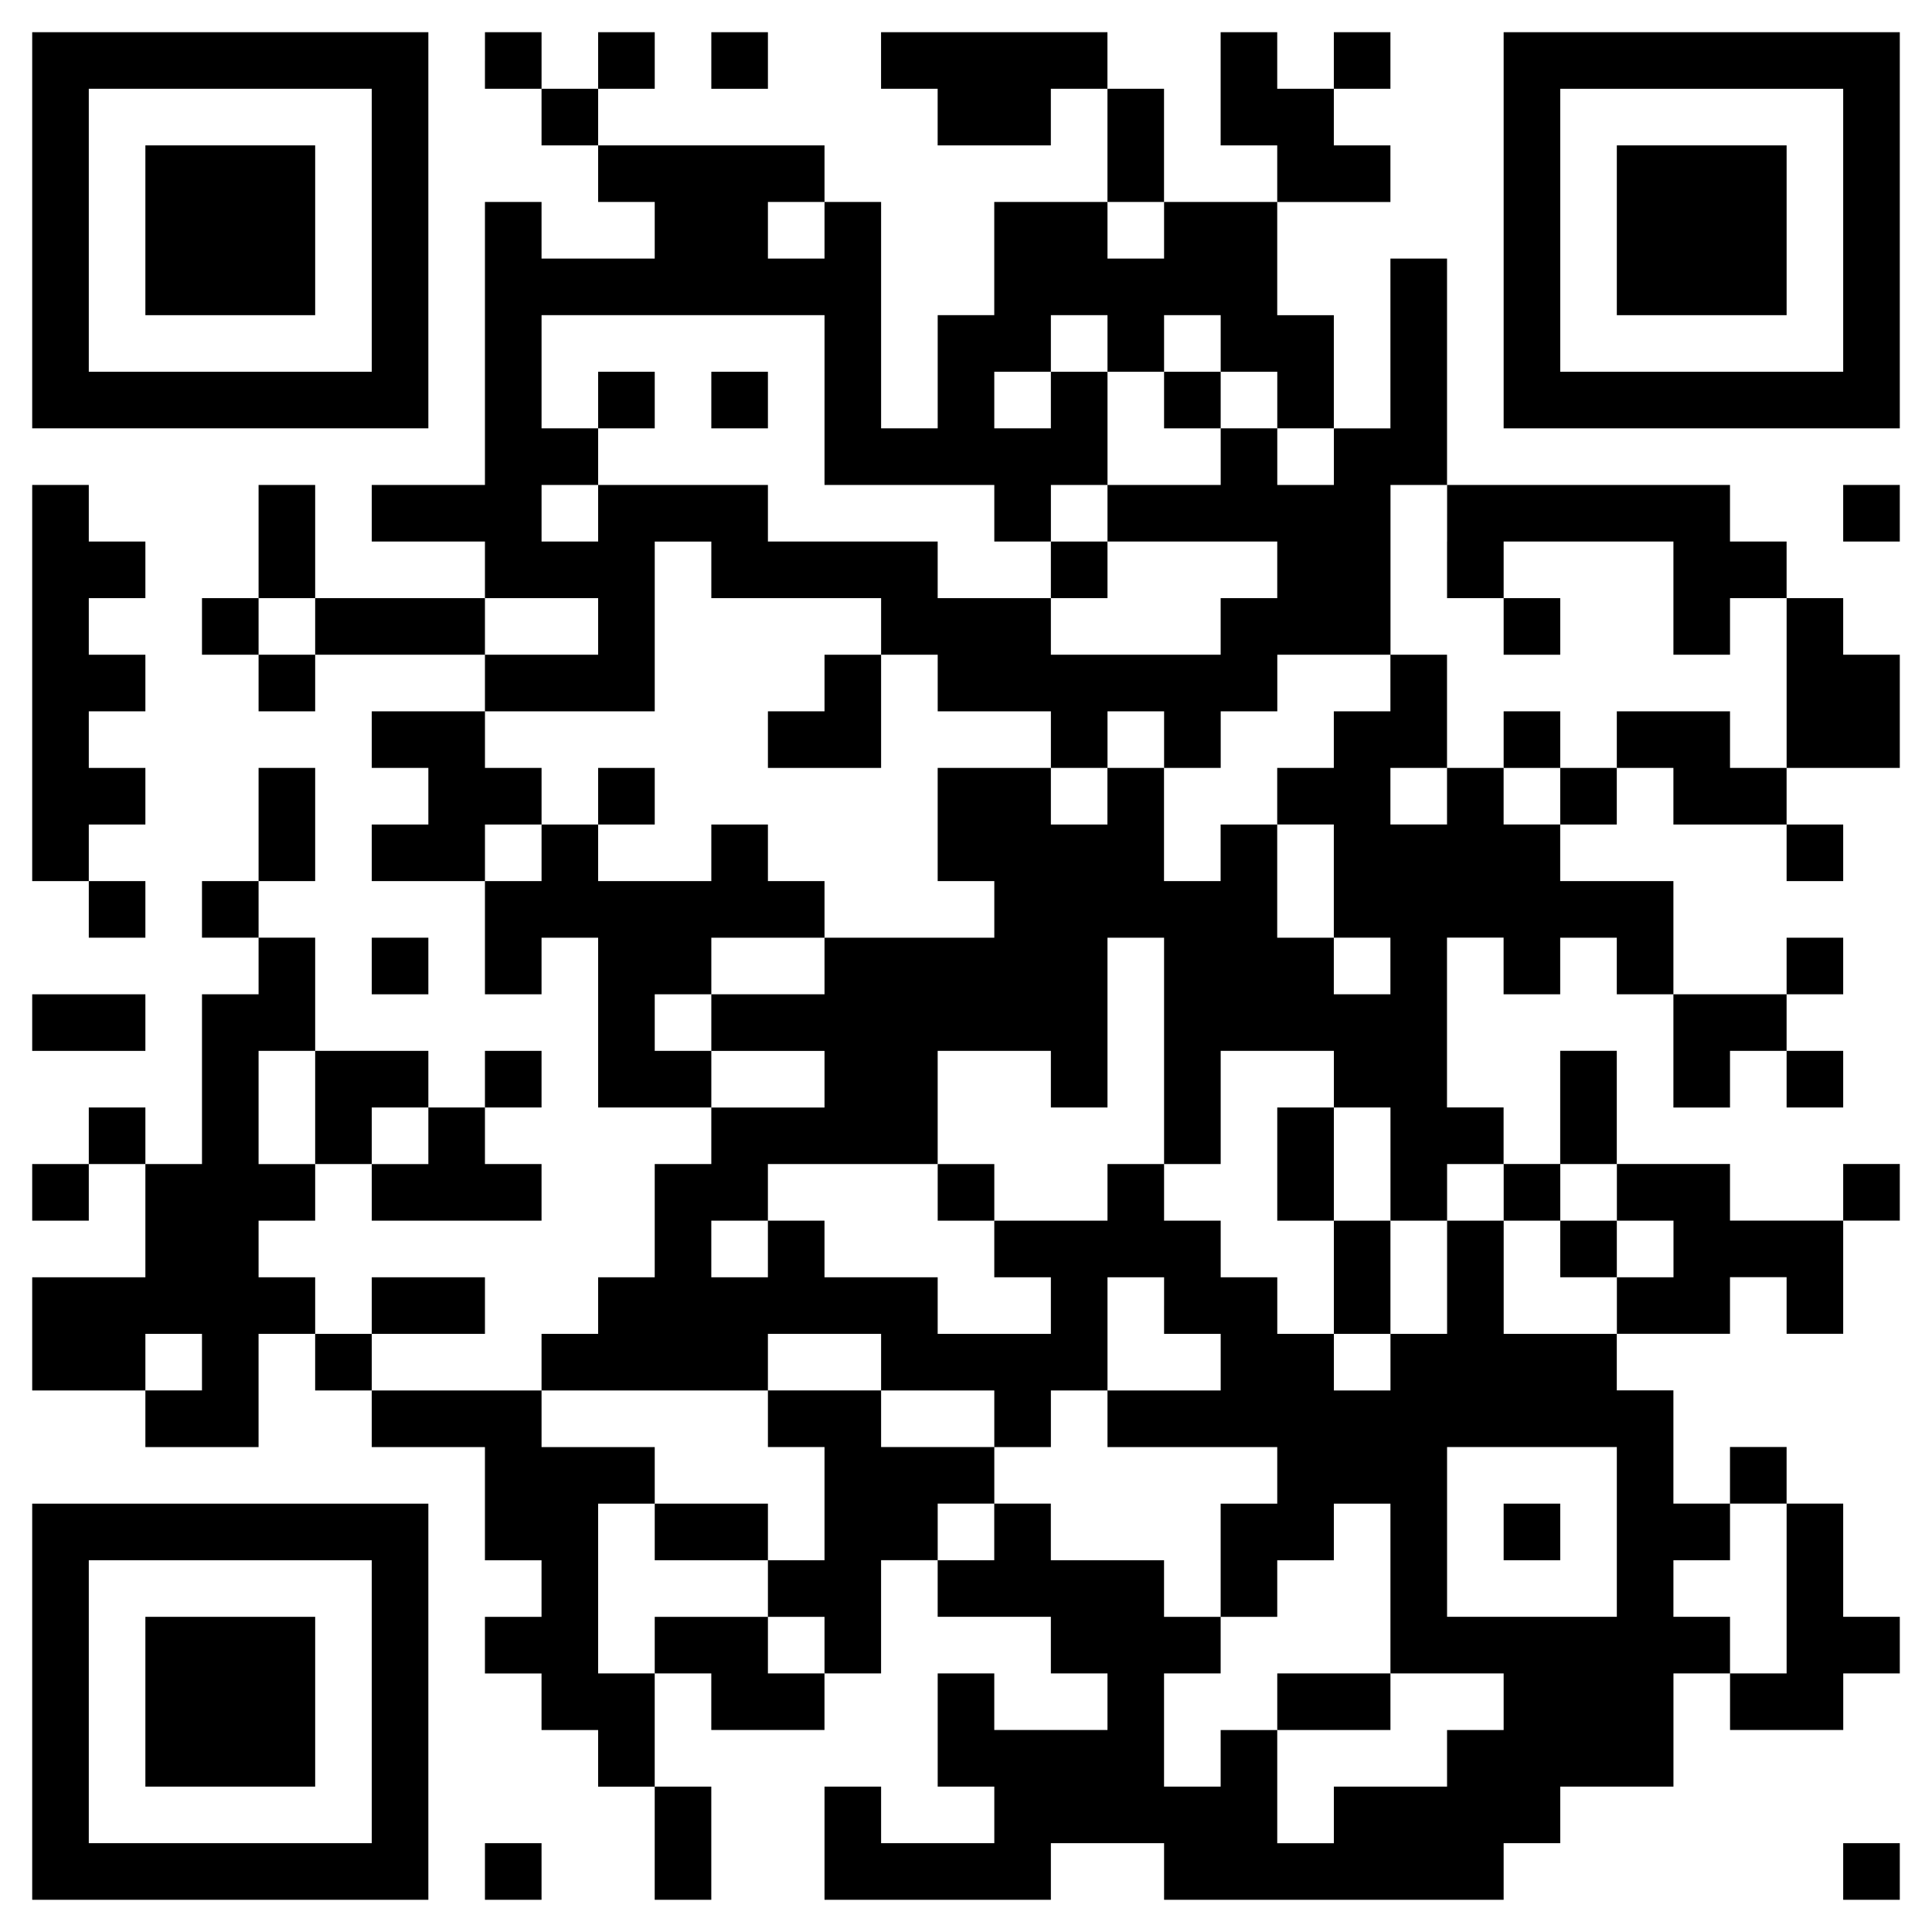 <?xml version="1.0" encoding="utf-8"?>
<!-- Generator: Adobe Illustrator 15.0.0, SVG Export Plug-In . SVG Version: 6.00 Build 0)  -->
<!DOCTYPE svg PUBLIC "-//W3C//DTD SVG 1.1//EN" "http://www.w3.org/Graphics/SVG/1.1/DTD/svg11.dtd">
<svg version="1.1" id="レイヤー_1" xmlns="http://www.w3.org/2000/svg" xmlns:xlink="http://www.w3.org/1999/xlink" x="0px"
	 y="0px" width="120px" height="120px" viewBox="0 0 120 120" enable-background="new 0 0 120 120" xml:space="preserve">
<g>
	<path d="M2,14.303v12.303h12.303h12.303V14.303V2H14.303H2V14.303L2,14.303z M23.091,14.303v8.788h-8.788H5.515v-8.788V5.515h8.788
		h8.788V14.303L23.091,14.303z"/>
	<path d="M30.121,3.758v1.757h1.758h1.757v1.758V9.03h1.758h1.757v1.758v1.757h1.758h1.757v1.758v1.757h-3.515h-3.515v-1.757v-1.758
		h-1.757h-1.758v8.788v8.788h-3.515h-3.515v1.758v1.757h3.515h3.515v1.758v1.757h-5.272h-5.273v-3.515v-3.515h-1.757h-1.758v3.515
		v3.515h-1.757h-1.758v1.758v1.757h1.758h1.757v1.758v1.757h1.758h1.757v-1.757v-1.758h5.273h5.272v1.758v1.757h-3.515h-3.515v1.758
		v1.757h1.758h1.757v1.758v1.757h-1.757h-1.758v1.758v1.757h3.515h3.515v3.515v3.516h1.758h1.757V60v-1.758h1.758h1.757v5.273v5.272
		h3.515h3.515v1.758v1.757h-1.757h-1.758v3.516v3.515h-1.757h-1.758v1.758v1.758h-1.757h-1.758v1.758v1.757h-5.272h-5.273v-1.757
		v-1.758h3.515h3.515v-1.758v-1.758h-3.515h-3.515v1.758v1.758h-1.757h-1.758v-1.758v-1.758h-1.757h-1.758v-1.757v-1.758h1.758
		h1.757v-1.758v-1.758h1.758h1.757v1.758v1.758h5.273h5.272v-1.758v-1.758h-1.757h-1.758v-1.757v-1.758h1.758h1.757V67.03v-1.758
		h-1.757h-1.758v1.758v1.758h-1.757h-1.758V67.03v-1.758h-3.515h-3.515v-3.515v-3.516h-1.757h-1.758v-1.757v-1.758h1.758h1.757
		v-3.515v-3.515h-1.757h-1.758v3.515v3.515h-1.757h-1.758v1.758v1.757h1.758h1.757V60v1.758h-1.757h-1.758v5.272v5.272h-1.757H9.03
		v-1.757v-1.758H7.273H5.515v1.758v1.757H3.758H2v1.758v1.758h1.758h1.757v-1.758v-1.758h1.758H9.03v3.516v3.515H5.515H2v3.516
		v3.515h3.515H9.03v1.758v1.758h3.515h3.515v-3.516v-3.515h1.758h1.757v1.758v1.757h1.758h1.757v1.758v1.758h3.515h3.515v3.515
		v3.516h1.758h1.757v1.758v1.757h-1.757h-1.758v1.758v1.758h1.758h1.757v1.758v1.757h1.758h1.757v1.758v1.758h1.758h1.757v3.515V118
		h1.758h1.757v-3.516v-3.515h-1.757h-1.758v-3.516v-3.515h1.758h1.757v1.758v1.757h3.515h3.515v-1.757v-1.758h1.758h1.757v-3.516
		v-3.515h1.758h1.757v1.758v1.757h3.516h3.515v1.758v1.758h1.758h1.758v1.758v1.757h-3.516h-3.515v-1.757v-1.758H60h-1.758v3.515
		v3.516H60h1.758v1.758v1.757h-3.516h-3.515v-1.757v-1.758H52.97h-1.758v3.515V118h7.03h7.03v-1.758v-1.758h3.516h3.515v1.758V118
		h10.546h10.545v-1.758v-1.758h1.758h1.758v-1.757v-1.758h3.515h3.516v-3.516v-3.515h1.758h1.757v1.758v1.757h3.516h3.515v-1.757
		v-1.758h1.758H118v-1.758v-1.758h-1.758h-1.758v-3.515v-3.516h-1.757h-1.758v-1.757v-1.758h-1.758h-1.758v1.758v1.757h-1.757
		h-1.758v-3.515v-3.516h-1.758h-1.758v-1.757v-1.758h3.516h3.515v-1.758v-1.758h1.758h1.758v1.758v1.758h1.758h1.757v-3.516v-3.515
		h1.758H118v-1.758v-1.758h-1.758h-1.758v1.758v1.758h-3.515h-3.516v-1.758v-1.758h-3.515h-3.516v-3.515v-3.516h-1.757h-1.758v3.516
		v3.515h-1.758h-1.758v-1.757v-1.758h-1.757h-1.758v-5.272v-5.273h1.758h1.757V60v1.758h1.758h1.758V60v-1.758h1.758h1.757V60v1.758
		h1.758h1.758v3.515v3.516h1.758h1.757V67.03v-1.758h1.758h1.758v1.758v1.758h1.758h1.757V67.03v-1.758h-1.757h-1.758v-1.757v-1.758
		h1.758h1.757V60v-1.758h-1.757h-1.758V60v1.758h-3.516h-3.515v-3.516v-3.515h-3.516h-3.515V52.97v-1.758h1.758h1.757v-1.757v-1.758
		h1.758h1.758v1.758v1.757h3.515h3.516v1.758v1.757h1.758h1.757V52.97v-1.758h-1.757h-1.758v-1.757v-1.758h3.515H118v-3.515v-3.515
		h-1.758h-1.758v-1.757v-1.758h-1.757h-1.758v-1.757v-1.758h-1.758h-1.758v-1.757v-1.758h-8.787h-8.788v-7.03v-7.03h-1.758h-1.758
		v5.273v5.272h-1.757h-1.758v-3.515v-3.515h-1.758h-1.758v-3.515v-3.515h3.516h3.515v-1.757V9.03h-1.757h-1.758V7.273V5.515h1.758
		h1.757V3.758V2h-1.757h-1.758v1.758v1.757h-1.758h-1.758V3.758V2h-1.757h-1.758v3.515V9.03h1.758h1.757v1.758v1.757h-3.515h-3.516
		V9.03V5.515h-1.757h-1.758V3.758V2h-7.03h-7.031v1.758v1.757h1.758h1.757v1.758V9.03h3.516h3.515V7.273V5.515h1.758h1.758V9.03
		v3.515h-3.516h-3.515v3.515v3.515H60h-1.758v3.515v3.515h-1.757h-1.758v-7.03v-7.03H52.97h-1.758v-1.757V9.03h-7.03h-7.03V7.273
		V5.515h1.758h1.757V3.758V2h-1.757h-1.758v1.758v1.757h-1.757h-1.758V3.758V2h-1.757h-1.758V3.758L30.121,3.758z M51.212,14.303
		v1.757h-1.757h-1.758v-1.757v-1.758h1.758h1.757V14.303L51.212,14.303z M72.303,14.303v1.757h-1.757h-1.758v-1.757v-1.758h1.758
		h1.757V14.303L72.303,14.303z M51.212,24.849v5.272h5.273h5.273v1.758v1.757h1.758h1.757v-1.757v-1.758h1.758h1.758v-3.515v-3.515
		H67.03h-1.758v1.758v1.757h-1.757h-1.758v-1.757v-1.758h1.758h1.757v-1.757v-1.758h1.758h1.758v1.758v1.757h1.758h1.757v-1.757
		v-1.758h1.758h1.758v1.758v1.757h1.758h1.757v1.758v1.757h1.758h1.758v1.758v1.757h-1.758h-1.758v-1.757v-1.758h-1.757h-1.758
		v1.758v1.757h-3.516h-3.515v1.758v1.757h5.272h5.272v1.758v1.757h-1.757h-1.758v1.758v1.757h-5.272h-5.273v-1.757v-1.758h-3.515
		h-3.516v-1.757v-1.758H52.97h-5.273v-1.757v-1.758h-5.272h-5.273v1.758v1.757h-1.757h-1.758v-1.757v-1.758h1.758h1.757v-1.757
		v-1.758h-1.757h-1.758v-3.515v-3.515h8.788h8.788V24.849L51.212,24.849z M89.879,33.636v3.515h1.758h1.757v-1.757v-1.758h5.273
		h5.272v3.515v3.515h1.758h1.757v-1.757v-1.758h1.758h1.758v5.273v5.272h-1.758h-1.758v-1.757v-1.758h-3.515h-3.516v1.758v1.757
		h-1.757h-1.758v1.758v1.757h-1.758h-1.758v-1.757v-1.758h-1.757h-1.758v1.758v1.757h-1.758h-1.758v-1.757v-1.758h1.758h1.758
		v-3.515v-3.515h-1.758h-1.758v1.758v1.757h-1.757h-1.758v1.758v1.757h-1.758h-1.758v1.758v1.757h1.758h1.758v3.515v3.515h1.758
		h1.757V60v1.758h-1.757h-1.758V60v-1.758h-1.758h-1.758v-3.515v-3.515h-1.757h-1.758v1.758v1.757h-1.758h-1.758v-3.515v-3.515
		h-1.757h-1.758v1.758v1.757H67.03h-1.758v-1.757v-1.758h-3.515h-3.516v3.515v3.515H60h1.758v1.758v1.757h-5.273h-5.273V60v1.758
		h-3.515h-3.515v1.758v1.757h3.515h3.515v1.758v1.758h-3.515h-3.515V67.03v-1.758h-1.757h-1.758v-1.757v-1.758h1.758h1.757V60
		v-1.758h3.515h3.515v-1.757v-1.758h-1.757h-1.758V52.97v-1.758h-1.757h-1.758v1.758v1.757h-3.515h-3.515V52.97v-1.758h-1.757
		h-1.758v1.758v1.757h-1.757h-1.758V52.97v-1.758h1.758h1.757v-1.757v-1.758h-1.757h-1.758v-1.757v-1.758h5.273h5.272v-5.272v-5.273
		h1.758h1.757v1.758v1.757h5.273h5.272v1.758v1.757h1.758h1.757v1.758v1.757h3.516h3.515v1.758v1.757h1.758h1.758v-1.757v-1.758
		h1.758h1.757v1.758v1.757h1.758h1.758v-1.757v-1.758h1.758h1.757v-1.757v-1.758h3.516h3.515v-5.272v-5.273h1.758h1.758V33.636
		L89.879,33.636z M19.576,38.909v1.757h-1.757h-1.758v-1.757v-1.758h1.758h1.757V38.909L19.576,38.909z M37.151,38.909v1.757h-3.515
		h-3.515v-1.757v-1.758h3.515h3.515V38.909L37.151,38.909z M72.303,65.272v7.03h1.758h1.758v-3.515v-3.516h3.515h3.516v1.758v1.758
		h1.758h1.757v3.515v3.516h1.758h1.758v-1.758v-1.758h1.758h1.757v1.758v1.758h1.758h1.758v-1.758v-1.758h1.758h1.757v1.758v1.758
		h1.758h1.758v1.758v1.757h-1.758h-1.758v1.758v1.758h-3.515h-3.516v-3.516v-3.515h-1.757h-1.758v3.515v3.516h-1.758h-1.758v1.758
		v1.757h-1.757h-1.758v-1.757v-1.758h-1.758h-1.758v-1.758v-1.758h-1.757h-1.758v-1.757v-1.758h-1.758h-1.758v-1.758v-1.758h-1.757
		h-1.758v1.758v1.758h-3.516h-3.515v1.758v1.757h1.758h1.757v1.758v1.758h-3.515h-3.516v-1.758v-1.758h-3.515h-3.515v-1.757v-1.758
		h-1.757h-1.758v1.758v1.757h-1.757h-1.758v-1.757v-1.758h1.758h1.757v-1.758v-1.758h5.273h5.272v-3.515v-3.516h3.516h3.515v1.758
		v1.758h1.758h1.758v-5.272v-5.273h1.758h1.757V65.272L72.303,65.272z M19.576,68.788v3.515h-1.757h-1.758v-3.515v-3.516h1.758
		h1.757V68.788L19.576,68.788z M26.606,70.546v1.757h-1.757h-1.758v-1.757v-1.758h1.758h1.757V70.546L26.606,70.546z M72.303,81.091
		v1.758h1.758h1.758v1.758v1.757h-3.516h-3.515v1.758v1.758h5.272h5.272v1.758v1.757h-1.757h-1.758v3.516v3.515h1.758h1.757v-1.757
		v-1.758h1.758h1.758v-1.758v-1.758h1.758h1.757v5.273v5.272h3.516h3.515v1.758v1.757h-1.757h-1.758v1.758v1.758h-3.516h-3.515
		v1.758v1.757h-1.758h-1.758v-3.515v-3.516h-1.757h-1.758v1.758v1.758h-1.758h-1.758v-3.516v-3.515h1.758h1.758v-1.758v-1.758
		h-1.758h-1.758v-1.757v-1.758h-3.515h-3.516v-1.758v-1.758h-1.757h-1.758v1.758v1.758H60h-1.758v-1.758v-1.758H60h1.758v-1.757
		v-1.758h-3.516h-3.515v-1.758v-1.758h-3.515h-3.515v1.758v1.758h1.758h1.757v3.515v3.516h-1.757h-1.758v1.758v1.757h1.758h1.757
		v1.758v1.758h-1.757h-1.758v-1.758v-1.758h-3.515h-3.515v1.758v1.758h-1.757h-1.758v-5.272v-5.273h1.758h1.757v-1.757v-1.758
		h-3.515h-3.515v-1.758v-1.758h7.03h7.03v-1.757v-1.758h3.515h3.515v1.758v1.757h3.515h3.516v1.758v1.758h1.758h1.757v-1.758v-1.758
		h1.758h1.758v-3.515v-3.516h1.758h1.757V81.091L72.303,81.091z M12.545,84.606v1.757h-1.757H9.03v-1.757v-1.758h1.758h1.757V84.606
		L12.545,84.606z M100.424,95.151v5.272h-5.272h-5.272v-5.272v-5.272h5.272h5.272V95.151L100.424,95.151z M110.97,98.667v5.272
		h-1.758h-1.758v-1.758v-1.758h-1.757h-1.758v-1.757v-1.758h1.758h1.757v-1.758v-1.758h1.758h1.758V98.667L110.97,98.667z"/>
	<polygon points="44.182,3.758 44.182,5.515 45.939,5.515 47.697,5.515 47.697,3.758 47.697,2 45.939,2 44.182,2 44.182,3.758 	"/>
	<path d="M93.394,14.303v12.303h12.304H118V14.303V2h-12.303H93.394V14.303L93.394,14.303z M114.484,14.303v8.788h-8.787h-8.788
		v-8.788V5.515h8.788h8.787V14.303L114.484,14.303z"/>
	<polygon points="2,42.424 2,54.727 3.758,54.727 5.515,54.727 5.515,56.485 5.515,58.242 7.273,58.242 9.03,58.242 9.03,56.485 
		9.03,54.727 7.273,54.727 5.515,54.727 5.515,52.97 5.515,51.212 7.273,51.212 9.03,51.212 9.03,49.455 9.03,47.697 7.273,47.697 
		5.515,47.697 5.515,45.939 5.515,44.182 7.273,44.182 9.03,44.182 9.03,42.424 9.03,40.667 7.273,40.667 5.515,40.667 
		5.515,38.909 5.515,37.151 7.273,37.151 9.03,37.151 9.03,35.394 9.03,33.636 7.273,33.636 5.515,33.636 5.515,31.879 
		5.515,30.121 3.758,30.121 2,30.121 2,42.424 	"/>
	<polygon points="114.484,31.879 114.484,33.636 116.242,33.636 118,33.636 118,31.879 118,30.121 116.242,30.121 114.484,30.121 
		114.484,31.879 	"/>
	<polygon points="23.091,60 23.091,61.758 24.849,61.758 26.606,61.758 26.606,60 26.606,58.242 24.849,58.242 23.091,58.242 
		23.091,60 	"/>
	<polygon points="2,63.516 2,65.272 5.515,65.272 9.03,65.272 9.03,63.516 9.03,61.758 5.515,61.758 2,61.758 2,63.516 	"/>
	<path d="M2,105.697V118h12.303h12.303v-12.303V93.394H14.303H2V105.697L2,105.697z M23.091,105.697v8.787h-8.788H5.515v-8.787
		v-8.788h8.788h8.788V105.697L23.091,105.697z"/>
	<polygon points="30.121,116.242 30.121,118 31.879,118 33.636,118 33.636,116.242 33.636,114.484 31.879,114.484 30.121,114.484 
		30.121,116.242 	"/>
	<polygon points="114.484,116.242 114.484,118 116.242,118 118,118 118,116.242 118,114.484 116.242,114.484 114.484,114.484 
		114.484,116.242 	"/>
	<polygon points="9.03,14.303 9.03,19.576 14.303,19.576 19.576,19.576 19.576,14.303 19.576,9.03 14.303,9.03 9.03,9.03 
		9.03,14.303 	"/>
	<polygon points="37.151,24.849 37.151,26.606 38.909,26.606 40.667,26.606 40.667,24.849 40.667,23.091 38.909,23.091 
		37.151,23.091 37.151,24.849 	"/>
	<polygon points="44.182,24.849 44.182,26.606 45.939,26.606 47.697,26.606 47.697,24.849 47.697,23.091 45.939,23.091 
		44.182,23.091 44.182,24.849 	"/>
	<polygon points="72.303,24.849 72.303,26.606 74.061,26.606 75.818,26.606 75.818,24.849 75.818,23.091 74.061,23.091 
		72.303,23.091 72.303,24.849 	"/>
	<polygon points="65.272,35.394 65.272,37.151 67.03,37.151 68.788,37.151 68.788,35.394 68.788,33.636 67.03,33.636 65.272,33.636 
		65.272,35.394 	"/>
	<polygon points="93.394,38.909 93.394,40.667 95.151,40.667 96.909,40.667 96.909,38.909 96.909,37.151 95.151,37.151 
		93.394,37.151 93.394,38.909 	"/>
	<polygon points="51.212,42.424 51.212,44.182 49.455,44.182 47.697,44.182 47.697,45.939 47.697,47.697 51.212,47.697 
		54.727,47.697 54.727,44.182 54.727,40.667 52.97,40.667 51.212,40.667 51.212,42.424 	"/>
	<polygon points="93.394,45.939 93.394,47.697 95.151,47.697 96.909,47.697 96.909,45.939 96.909,44.182 95.151,44.182 
		93.394,44.182 93.394,45.939 	"/>
	<polygon points="37.151,49.455 37.151,51.212 38.909,51.212 40.667,51.212 40.667,49.455 40.667,47.697 38.909,47.697 
		37.151,47.697 37.151,49.455 	"/>
	<polygon points="79.333,72.303 79.333,75.818 81.091,75.818 82.849,75.818 82.849,79.333 82.849,82.849 84.606,82.849 
		86.363,82.849 86.363,79.333 86.363,75.818 84.606,75.818 82.849,75.818 82.849,72.303 82.849,68.788 81.091,68.788 79.333,68.788 
		79.333,72.303 	"/>
	<polygon points="58.242,74.061 58.242,75.818 60,75.818 61.758,75.818 61.758,74.061 61.758,72.303 60,72.303 58.242,72.303 
		58.242,74.061 	"/>
	<polygon points="96.909,77.576 96.909,79.333 98.667,79.333 100.424,79.333 100.424,77.576 100.424,75.818 98.667,75.818 
		96.909,75.818 96.909,77.576 	"/>
	<polygon points="40.667,95.151 40.667,96.909 44.182,96.909 47.697,96.909 47.697,95.151 47.697,93.394 44.182,93.394 
		40.667,93.394 40.667,95.151 	"/>
	<polygon points="79.333,105.697 79.333,107.454 82.849,107.454 86.363,107.454 86.363,105.697 86.363,103.939 82.849,103.939 
		79.333,103.939 79.333,105.697 	"/>
	<polygon points="93.394,95.151 93.394,96.909 95.151,96.909 96.909,96.909 96.909,95.151 96.909,93.394 95.151,93.394 
		93.394,93.394 93.394,95.151 	"/>
	<polygon points="100.424,14.303 100.424,19.576 105.697,19.576 110.97,19.576 110.97,14.303 110.97,9.03 105.697,9.03 
		100.424,9.03 100.424,14.303 	"/>
	<polygon points="9.03,105.697 9.03,110.97 14.303,110.97 19.576,110.97 19.576,105.697 19.576,100.424 14.303,100.424 
		9.03,100.424 9.03,105.697 	"/>
</g>
</svg>
